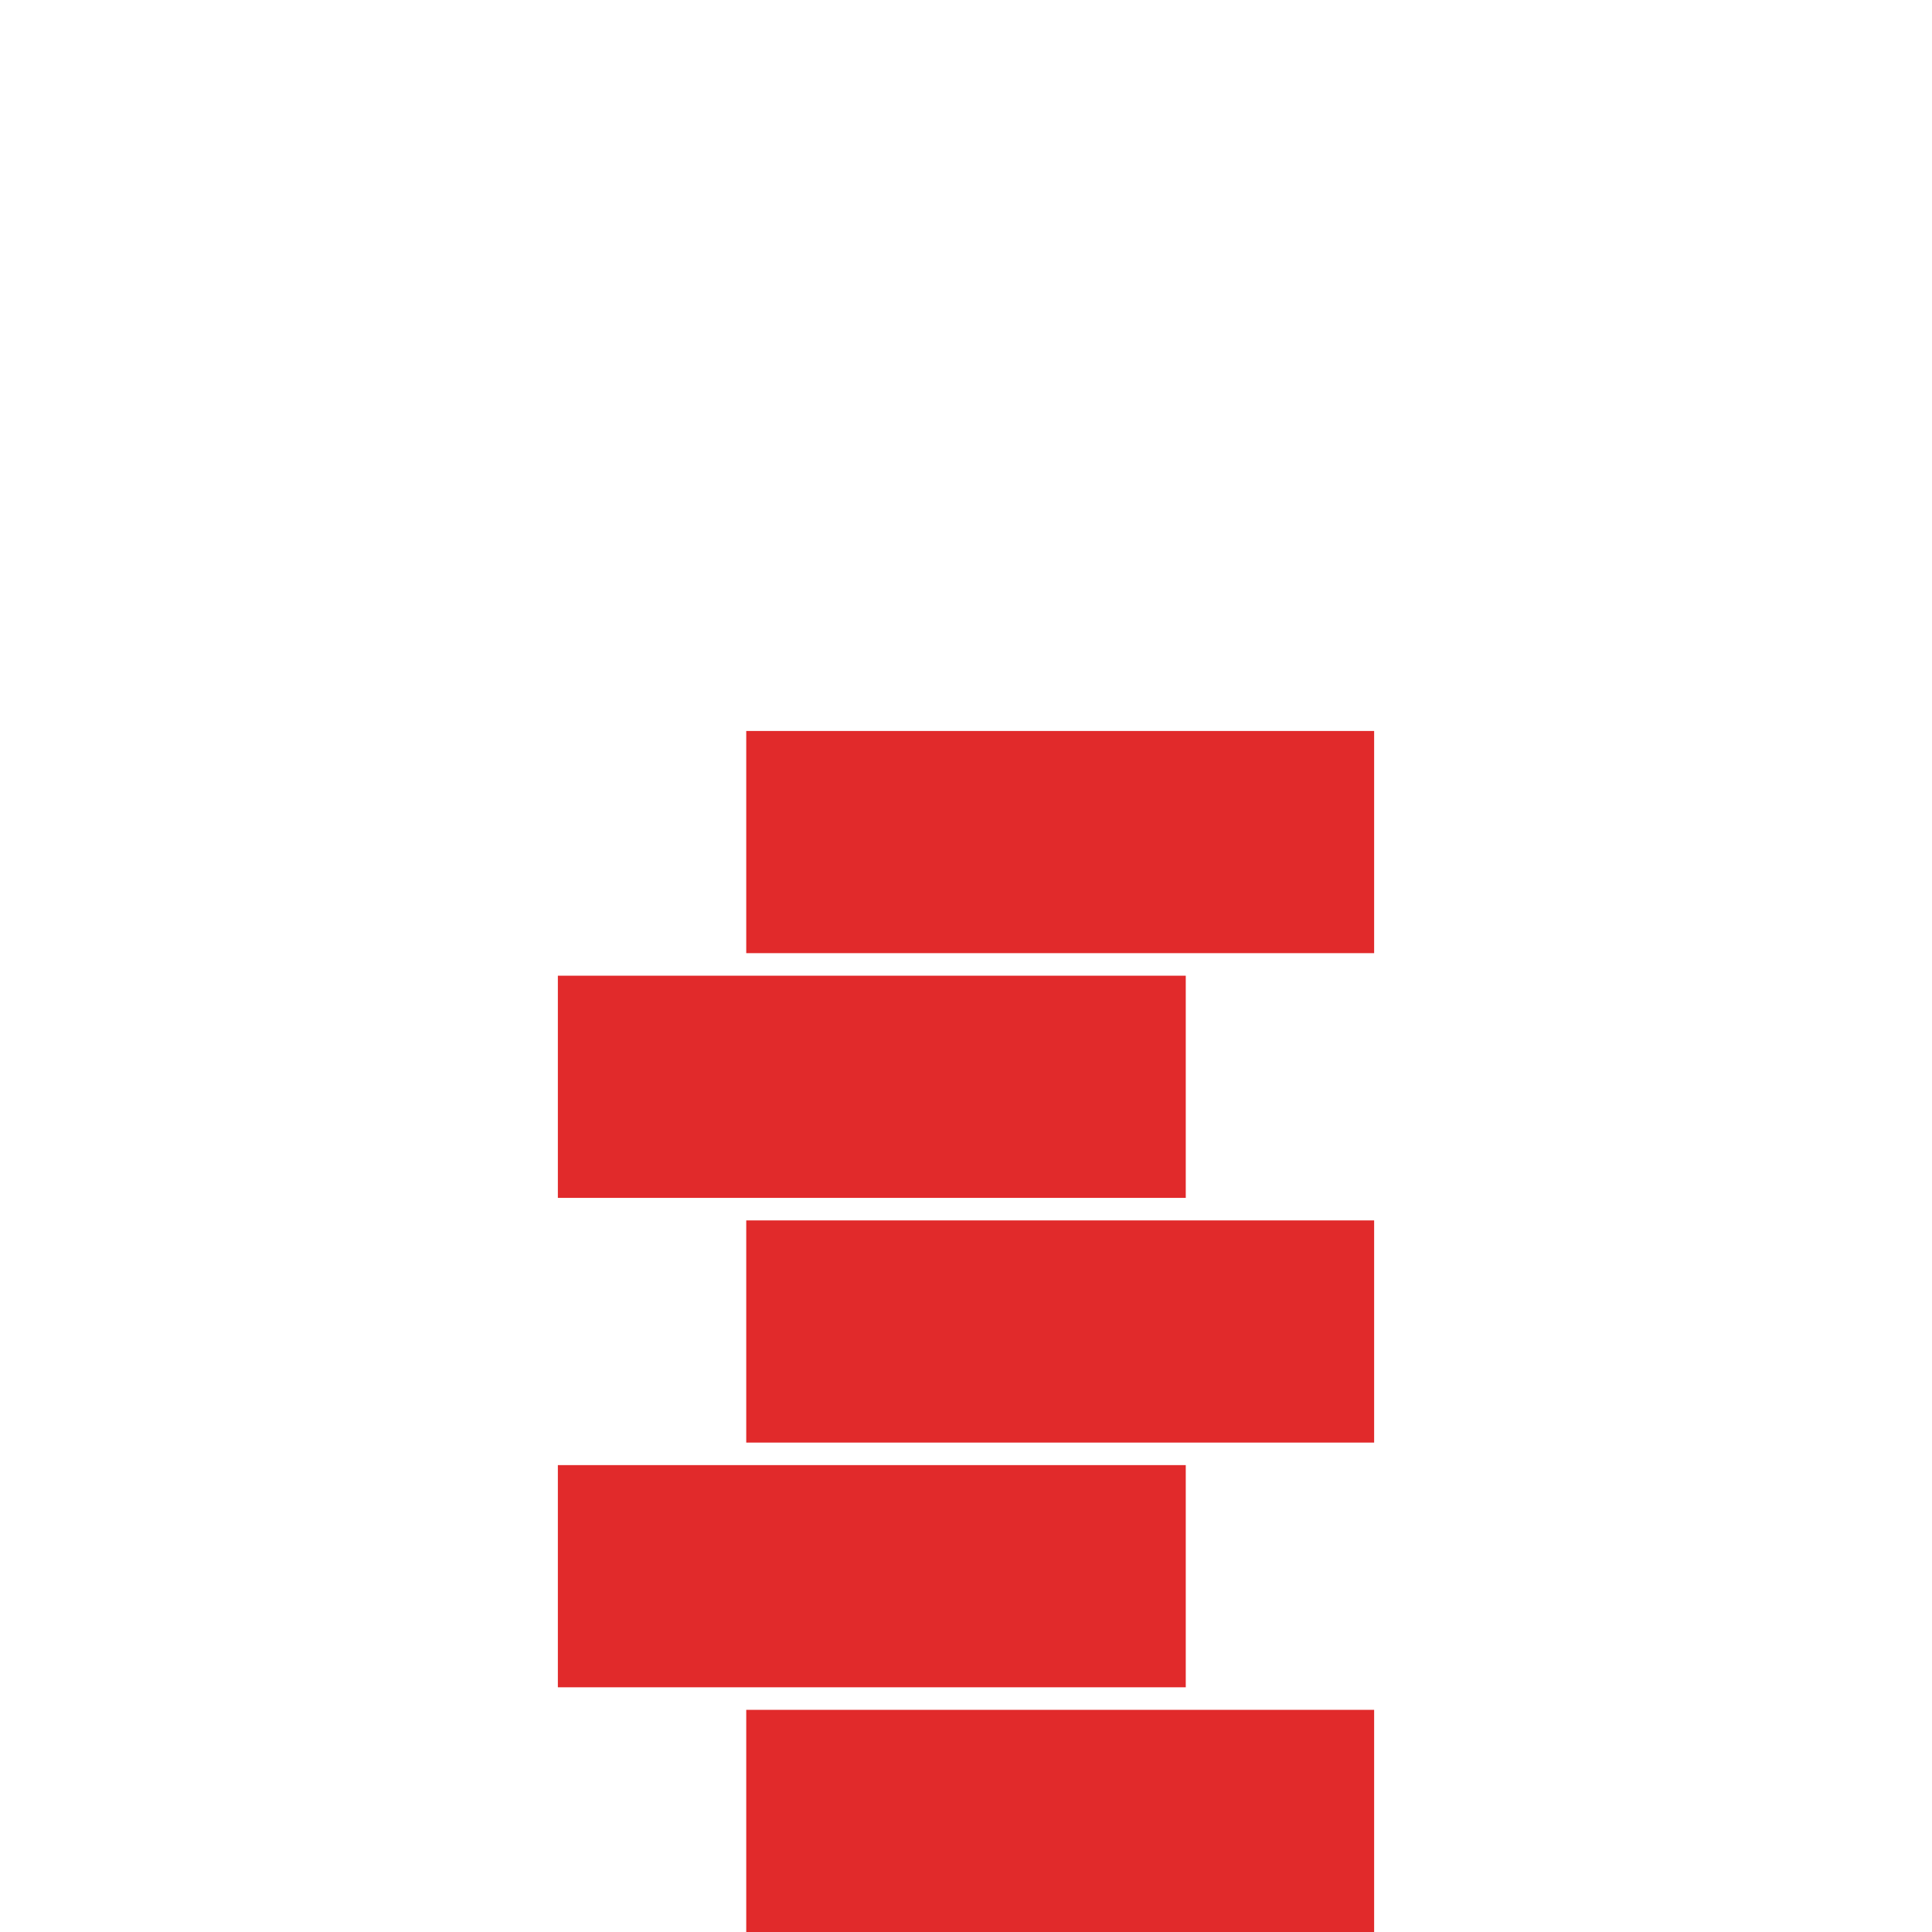 <?xml version="1.0" encoding="UTF-8" standalone="no"?>
<!-- Created with Inkscape (http://www.inkscape.org/) -->

<svg
   xmlns:dc="http://purl.org/dc/elements/1.1/"
   xmlns:cc="http://creativecommons.org/ns#"
   xmlns:rdf="http://www.w3.org/1999/02/22-rdf-syntax-ns#"
   xmlns:svg="http://www.w3.org/2000/svg"
   xmlns="http://www.w3.org/2000/svg"
   xmlns:sodipodi="http://sodipodi.sourceforge.net/DTD/sodipodi-0.dtd"
   xmlns:inkscape="http://www.inkscape.org/namespaces/inkscape"
   width="100"
   height="100"
   viewBox="0 0 100 100"
   id="svg2"
   version="1.1"
   inkscape:version="0.91 r13725"
   sodipodi:docname="detail_active.svg">
  <defs
     id="defs4" />
  <sodipodi:namedview
     id="base"
     pagecolor="#ffffff"
     bordercolor="#666666"
     borderopacity="1.0"
     inkscape:pageopacity="0.0"
     inkscape:pageshadow="2"
     inkscape:zoom="2"
     inkscape:cx="-226.89633"
     inkscape:cy="-40.196708"
     inkscape:document-units="px"
     inkscape:current-layer="layer1"
     showgrid="false"
     fit-margin-top="0"
     fit-margin-left="0"
     fit-margin-right="0"
     fit-margin-bottom="0"
     inkscape:window-width="1920"
     inkscape:window-height="1016"
     inkscape:window-x="1680"
     inkscape:window-y="107"
     inkscape:window-maximized="1"
     units="px" />
  <g
     inkscape:label="Ebene 1"
     inkscape:groupmode="layer"
     id="layer1"
     transform="translate(-480.708,-328.656)">
    <g
       id="g4149"
       transform="translate(11.375,-83.665)"
       style="fill:#e12a2b;fill-opacity:1">
      <rect
         y="450.156"
         x="507.958"
         height="11.5"
         width="32.5"
         id="rect3338"
         style="opacity:1;fill:#e12a2b;fill-opacity:1;stroke:none;stroke-width:40;stroke-linecap:round;stroke-linejoin:round;stroke-miterlimit:4;stroke-dasharray:none;stroke-opacity:1" />
      <rect
         style="opacity:1;fill:#e12a2b;fill-opacity:1;stroke:none;stroke-width:40;stroke-linecap:round;stroke-linejoin:round;stroke-miterlimit:4;stroke-dasharray:none;stroke-opacity:1"
         id="rect4141"
         width="32.5"
         height="11.5"
         x="498.208"
         y="462.823" />
      <rect
         y="475.489"
         x="507.958"
         height="11.5"
         width="32.5"
         id="rect4143"
         style="opacity:1;fill:#e12a2b;fill-opacity:1;stroke:none;stroke-width:40;stroke-linecap:round;stroke-linejoin:round;stroke-miterlimit:4;stroke-dasharray:none;stroke-opacity:1" />
      <rect
         style="opacity:1;fill:#e12a2b;fill-opacity:1;stroke:none;stroke-width:40;stroke-linecap:round;stroke-linejoin:round;stroke-miterlimit:4;stroke-dasharray:none;stroke-opacity:1"
         id="rect4145"
         width="32.5"
         height="11.5"
         x="498.208"
         y="488.155" />
      <rect
         y="500.822"
         x="507.958"
         height="11.5"
         width="32.5"
         id="rect4147"
         style="opacity:1;fill:#e12a2b;fill-opacity:1;stroke:none;stroke-width:40;stroke-linecap:round;stroke-linejoin:round;stroke-miterlimit:4;stroke-dasharray:none;stroke-opacity:1" />
    </g>
  </g>
</svg>
